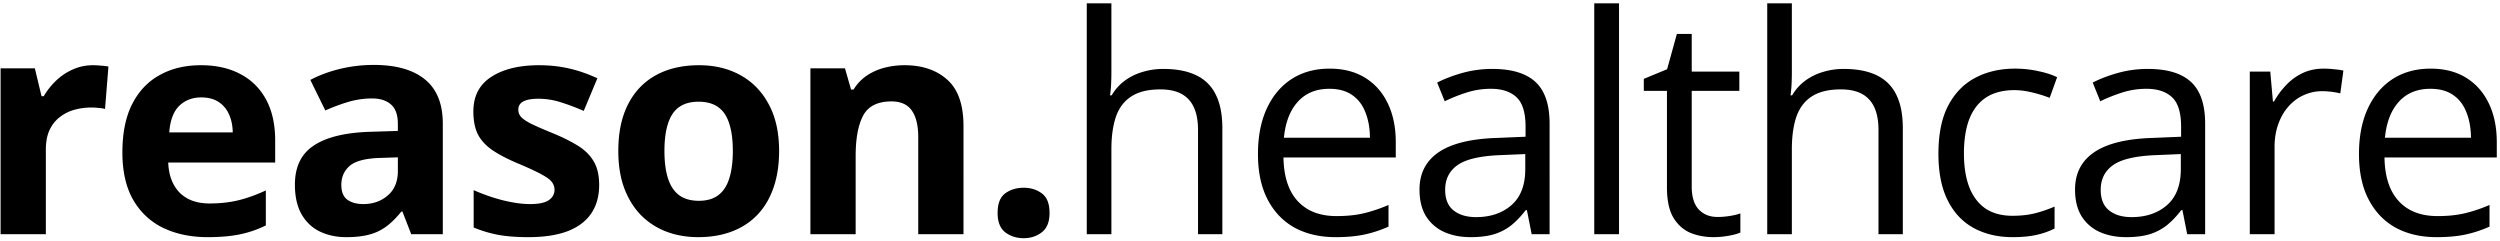 <svg xmlns="http://www.w3.org/2000/svg" width="395" height="38" fill="currentColor" viewBox="0 0 395 38">
  <path d="M14.72 10.305c.359 0 .773.023 1.241.07a8.62 8.62 0 0 1 1.172.14l-.539 6.704c-.234-.078-.57-.133-1.008-.164a10.14 10.14 0 0 0-1.101-.07c-.922 0-1.82.117-2.695.35a6.59 6.59 0 0 0-2.32 1.15c-.688.515-1.235 1.203-1.641 2.062-.39.844-.586 1.883-.586 3.117V37H.094V10.797h5.414l1.055 4.406h.352a11.015 11.015 0 0 1 1.922-2.437 9.181 9.181 0 0 1 2.648-1.782c1-.453 2.078-.68 3.234-.68Zm17.016 0c2.422 0 4.508.468 6.258 1.406 1.75.922 3.101 2.266 4.054 4.031.953 1.766 1.43 3.922 1.43 6.469v3.469H26.58c.078 2.015.68 3.601 1.804 4.758 1.141 1.14 2.72 1.71 4.735 1.71 1.672 0 3.203-.171 4.593-.515 1.391-.344 2.82-.86 4.29-1.547v5.531a17.025 17.025 0 0 1-4.079 1.406c-1.406.297-3.117.446-5.132.446-2.625 0-4.953-.485-6.985-1.453-2.015-.97-3.601-2.446-4.758-4.43-1.14-1.984-1.71-4.484-1.71-7.5 0-3.063.515-5.61 1.546-7.64 1.047-2.048 2.5-3.579 4.36-4.594 1.86-1.032 4.023-1.547 6.492-1.547Zm.047 5.086c-1.39 0-2.547.445-3.469 1.336-.906.89-1.43 2.289-1.57 4.195h10.031c-.016-1.063-.211-2.008-.586-2.836a4.403 4.403 0 0 0-1.64-1.969c-.72-.484-1.641-.726-2.766-.726Zm27.282-5.133c3.516 0 6.21.765 8.086 2.297 1.875 1.53 2.812 3.86 2.812 6.984V37h-4.992l-1.383-3.563h-.187c-.75.938-1.516 1.704-2.297 2.297a7.88 7.88 0 0 1-2.695 1.313c-1.016.281-2.25.422-3.703.422-1.547 0-2.938-.297-4.172-.89-1.219-.595-2.18-1.5-2.883-2.72-.703-1.234-1.055-2.797-1.055-4.687 0-2.781.977-4.828 2.93-6.14 1.953-1.329 4.883-2.063 8.789-2.204l4.547-.14v-1.149c0-1.375-.36-2.383-1.078-3.023-.719-.641-1.719-.961-3-.961-1.266 0-2.508.18-3.727.539-1.219.36-2.437.812-3.656 1.36l-2.367-4.829c1.39-.734 2.945-1.313 4.664-1.734a22.631 22.631 0 0 1 5.367-.633Zm3.797 14.601-2.766.094c-2.312.063-3.922.477-4.828 1.242-.89.766-1.336 1.774-1.336 3.024 0 1.093.32 1.875.961 2.343.64.454 1.477.68 2.508.68 1.531 0 2.82-.453 3.867-1.36 1.063-.905 1.594-2.195 1.594-3.866v-2.157Zm31.806 4.36c0 1.781-.422 3.289-1.266 4.523-.828 1.219-2.07 2.149-3.727 2.79-1.656.624-3.718.937-6.187.937-1.828 0-3.399-.117-4.711-.352a19.403 19.403 0 0 1-3.938-1.172V30.04a28.603 28.603 0 0 0 4.57 1.594c1.641.406 3.079.61 4.313.61 1.39 0 2.383-.204 2.977-.61.61-.422.914-.969.914-1.64 0-.438-.125-.829-.375-1.173-.235-.36-.75-.758-1.547-1.195-.797-.453-2.047-1.04-3.75-1.758-1.64-.687-2.992-1.383-4.055-2.086-1.047-.703-1.828-1.531-2.343-2.484-.5-.969-.75-2.195-.75-3.68 0-2.422.937-4.242 2.812-5.46 1.89-1.235 4.414-1.852 7.57-1.852 1.625 0 3.172.164 4.64.492 1.485.328 3.009.851 4.571 1.57l-2.156 5.156a36.59 36.59 0 0 0-3.68-1.382 11.554 11.554 0 0 0-3.492-.54c-1.047 0-1.836.141-2.367.422-.531.282-.797.711-.797 1.29 0 .421.133.796.398 1.125.282.328.813.695 1.594 1.101.797.39 1.961.898 3.492 1.523 1.485.61 2.774 1.25 3.868 1.922 1.093.657 1.937 1.477 2.53 2.461.595.97.892 2.227.892 3.774Zm28.43-5.367c0 2.187-.297 4.125-.891 5.812-.578 1.688-1.429 3.117-2.554 4.29-1.11 1.155-2.453 2.03-4.031 2.624-1.563.594-3.329.89-5.297.89-1.844 0-3.539-.296-5.086-.89a11.3 11.3 0 0 1-4.008-2.625c-1.125-1.172-2-2.601-2.625-4.289-.61-1.687-.914-3.625-.914-5.812 0-2.907.516-5.368 1.547-7.383 1.031-2.016 2.5-3.547 4.406-4.594 1.906-1.047 4.18-1.57 6.82-1.57 2.453 0 4.625.523 6.516 1.57 1.906 1.047 3.398 2.578 4.476 4.594 1.094 2.015 1.641 4.476 1.641 7.383Zm-18.117 0c0 1.718.187 3.164.562 4.335.375 1.172.961 2.055 1.758 2.649.797.594 1.836.89 3.117.89 1.266 0 2.289-.296 3.071-.89.797-.594 1.375-1.477 1.734-2.648.375-1.172.563-2.618.563-4.336 0-1.735-.188-3.172-.563-4.313-.359-1.156-.937-2.023-1.734-2.602-.797-.578-1.836-.867-3.117-.867-1.891 0-3.266.649-4.125 1.946-.844 1.297-1.266 3.242-1.266 5.836Zm37.946-13.547c2.797 0 5.047.765 6.75 2.297 1.703 1.515 2.555 3.953 2.555 7.312V37h-7.149V21.695c0-1.875-.343-3.289-1.031-4.242-.672-.953-1.734-1.43-3.187-1.43-2.188 0-3.68.743-4.477 2.227-.797 1.484-1.195 3.625-1.195 6.422V37h-7.149V10.797h5.461l.961 3.351h.399a7.211 7.211 0 0 1 2.086-2.203 9.162 9.162 0 0 1 2.789-1.242 12.722 12.722 0 0 1 3.187-.398Zm14.696 23.343c0-1.468.399-2.5 1.196-3.093.812-.594 1.789-.89 2.929-.89 1.11 0 2.063.296 2.86.89.812.593 1.219 1.625 1.219 3.093 0 1.407-.407 2.422-1.219 3.047-.797.625-1.75.938-2.86.938-1.14 0-2.117-.313-2.929-.938-.797-.625-1.196-1.64-1.196-3.047ZM175.601.531V11.43c0 .625-.016 1.258-.047 1.898a18.176 18.176 0 0 1-.164 1.735h.258a7.629 7.629 0 0 1 2.015-2.274 8.814 8.814 0 0 1 2.813-1.406 11.065 11.065 0 0 1 3.328-.492c2.063 0 3.781.328 5.156.984a6.483 6.483 0 0 1 3.117 3.047c.704 1.375 1.055 3.156 1.055 5.344V37h-3.844V20.523c0-2.14-.492-3.742-1.476-4.804-.969-1.063-2.461-1.594-4.477-1.594-1.906 0-3.429.367-4.57 1.102-1.125.718-1.938 1.78-2.438 3.187-.484 1.406-.726 3.125-.726 5.156V37h-3.891V.531h3.891Zm34.477 10.313c2.188 0 4.063.484 5.625 1.453 1.563.969 2.758 2.328 3.586 4.078.828 1.734 1.243 3.766 1.243 6.094v2.414h-17.743c.047 3.015.797 5.312 2.25 6.89 1.453 1.579 3.5 2.368 6.141 2.368 1.625 0 3.062-.149 4.312-.446a23.795 23.795 0 0 0 3.891-1.312v3.422a18.91 18.91 0 0 1-3.867 1.265c-1.266.266-2.766.399-4.5.399-2.469 0-4.625-.5-6.469-1.5-1.828-1.016-3.25-2.5-4.265-4.453-1.016-1.953-1.524-4.344-1.524-7.172 0-2.766.461-5.157 1.383-7.172.937-2.031 2.25-3.594 3.937-4.688 1.704-1.093 3.704-1.64 6-1.64Zm-.046 3.187c-2.079 0-3.735.68-4.969 2.04-1.235 1.359-1.969 3.257-2.203 5.695h13.593c-.015-1.532-.257-2.875-.726-4.032-.453-1.172-1.149-2.078-2.086-2.718-.938-.657-2.141-.985-3.609-.985Zm25.758-3.14c3.063 0 5.336.687 6.821 2.062 1.484 1.375 2.226 3.57 2.226 6.586V37h-2.836l-.75-3.797h-.187c-.719.938-1.469 1.727-2.25 2.367a8.375 8.375 0 0 1-2.719 1.43c-1.016.313-2.266.469-3.75.469-1.563 0-2.953-.274-4.172-.82a6.495 6.495 0 0 1-2.859-2.485c-.688-1.11-1.032-2.516-1.032-4.219 0-2.562 1.016-4.53 3.047-5.906 2.032-1.375 5.125-2.125 9.282-2.25l4.429-.187v-1.57c0-2.22-.476-3.774-1.429-4.665-.954-.89-2.297-1.336-4.032-1.336a12.53 12.53 0 0 0-3.843.586c-1.219.39-2.375.852-3.469 1.383l-1.195-2.953c1.156-.594 2.484-1.102 3.984-1.524a17.44 17.44 0 0 1 4.734-.632Zm5.203 13.453-3.914.164c-3.203.125-5.461.648-6.773 1.57-1.313.922-1.969 2.227-1.969 3.914 0 1.469.445 2.555 1.336 3.258.891.703 2.07 1.055 3.539 1.055 2.281 0 4.149-.633 5.602-1.899 1.453-1.265 2.179-3.164 2.179-5.695v-2.367ZM255.807 37h-3.914V.531h3.914V37Zm15.563-2.719c.641 0 1.297-.054 1.969-.164.672-.11 1.219-.242 1.641-.398v3.023c-.453.203-1.086.375-1.899.516-.797.14-1.578.21-2.344.21-1.359 0-2.593-.234-3.703-.702-1.109-.485-2-1.297-2.672-2.438-.656-1.14-.984-2.719-.984-4.734V14.359h-3.656v-1.898l3.68-1.524 1.546-5.578h2.344v5.954h7.524v3.046h-7.524v15.118c0 1.609.367 2.812 1.102 3.609.75.797 1.742 1.195 2.976 1.195ZM283.113.531V11.43c0 .625-.015 1.258-.046 1.898a18.161 18.161 0 0 1-.165 1.735h.258a7.632 7.632 0 0 1 2.016-2.274 8.81 8.81 0 0 1 2.812-1.406 11.071 11.071 0 0 1 3.329-.492c2.062 0 3.781.328 5.156.984a6.492 6.492 0 0 1 3.117 3.047c.703 1.375 1.055 3.156 1.055 5.344V37h-3.844V20.523c0-2.14-.492-3.742-1.477-4.804-.968-1.063-2.461-1.594-4.476-1.594-1.906 0-3.43.367-4.571 1.102-1.125.718-1.937 1.78-2.437 3.187-.484 1.406-.727 3.125-.727 5.156V37h-3.89V.531h3.89Zm34.876 36.938c-2.312 0-4.351-.477-6.117-1.43-1.765-.953-3.14-2.406-4.125-4.36-.984-1.952-1.476-4.413-1.476-7.382 0-3.11.515-5.649 1.546-7.617 1.047-1.985 2.485-3.453 4.313-4.407 1.828-.953 3.906-1.43 6.234-1.43 1.282 0 2.516.134 3.703.4 1.204.25 2.188.57 2.954.96l-1.172 3.258a20.197 20.197 0 0 0-2.719-.844c-1.016-.25-1.969-.375-2.859-.375-1.782 0-3.266.383-4.454 1.149-1.171.765-2.054 1.89-2.648 3.375-.578 1.484-.867 3.312-.867 5.484 0 2.078.281 3.852.844 5.32.578 1.47 1.429 2.594 2.554 3.375 1.141.766 2.563 1.149 4.266 1.149 1.359 0 2.586-.14 3.68-.422a21.33 21.33 0 0 0 2.976-1.031v3.468a12.04 12.04 0 0 1-2.883 1.008c-1.047.235-2.297.352-3.75.352Zm21.376-26.578c3.063 0 5.336.687 6.821 2.062 1.484 1.375 2.226 3.57 2.226 6.586V37h-2.836l-.75-3.797h-.187c-.719.938-1.469 1.727-2.25 2.367A8.375 8.375 0 0 1 339.67 37c-1.016.313-2.266.469-3.75.469-1.563 0-2.953-.274-4.172-.82a6.495 6.495 0 0 1-2.859-2.485c-.688-1.11-1.032-2.516-1.032-4.219 0-2.562 1.016-4.53 3.047-5.906 2.032-1.375 5.125-2.125 9.282-2.25l4.429-.187v-1.57c0-2.22-.476-3.774-1.429-4.665-.954-.89-2.297-1.336-4.032-1.336a12.53 12.53 0 0 0-3.843.586c-1.219.39-2.375.852-3.469 1.383l-1.195-2.953c1.156-.594 2.484-1.102 3.984-1.524a17.44 17.44 0 0 1 4.734-.632Zm5.203 13.453-3.914.164c-3.203.125-5.461.648-6.773 1.57-1.313.922-1.969 2.227-1.969 3.914 0 1.469.445 2.555 1.336 3.258.891.703 2.07 1.055 3.539 1.055 2.281 0 4.149-.633 5.602-1.899 1.453-1.265 2.179-3.164 2.179-5.695v-2.367Zm22.572-13.5c.515 0 1.054.031 1.617.094a11.97 11.97 0 0 1 1.5.21l-.492 3.61c-.422-.11-.891-.195-1.407-.258-.515-.063-1-.094-1.453-.094a6.953 6.953 0 0 0-2.929.633c-.907.406-1.704 1-2.391 1.781-.688.766-1.227 1.696-1.617 2.79-.391 1.078-.586 2.28-.586 3.609V37h-3.914V11.312h3.234l.422 4.735h.164a12.587 12.587 0 0 1 1.922-2.602 8.643 8.643 0 0 1 2.602-1.898c1-.469 2.109-.703 3.328-.703Zm16.899 0c2.188 0 4.063.484 5.625 1.453 1.563.969 2.758 2.328 3.586 4.078.828 1.734 1.242 3.766 1.242 6.094v2.414H376.75c.047 3.015.797 5.312 2.25 6.89 1.453 1.579 3.5 2.368 6.141 2.368 1.625 0 3.062-.149 4.312-.446a23.795 23.795 0 0 0 3.891-1.312v3.422a18.91 18.91 0 0 1-3.867 1.265c-1.266.266-2.766.399-4.5.399-2.469 0-4.625-.5-6.469-1.5-1.828-1.016-3.25-2.5-4.266-4.453-1.015-1.953-1.523-4.344-1.523-7.172 0-2.766.461-5.157 1.383-7.172.937-2.031 2.25-3.594 3.937-4.688 1.703-1.093 3.703-1.64 6-1.64Zm-.047 3.187c-2.078 0-3.734.68-4.969 2.04-1.234 1.359-1.968 3.257-2.203 5.695h13.594c-.016-1.532-.258-2.875-.726-4.032-.454-1.172-1.149-2.078-2.086-2.718-.938-.657-2.141-.985-3.61-.985Z"/>
</svg>
